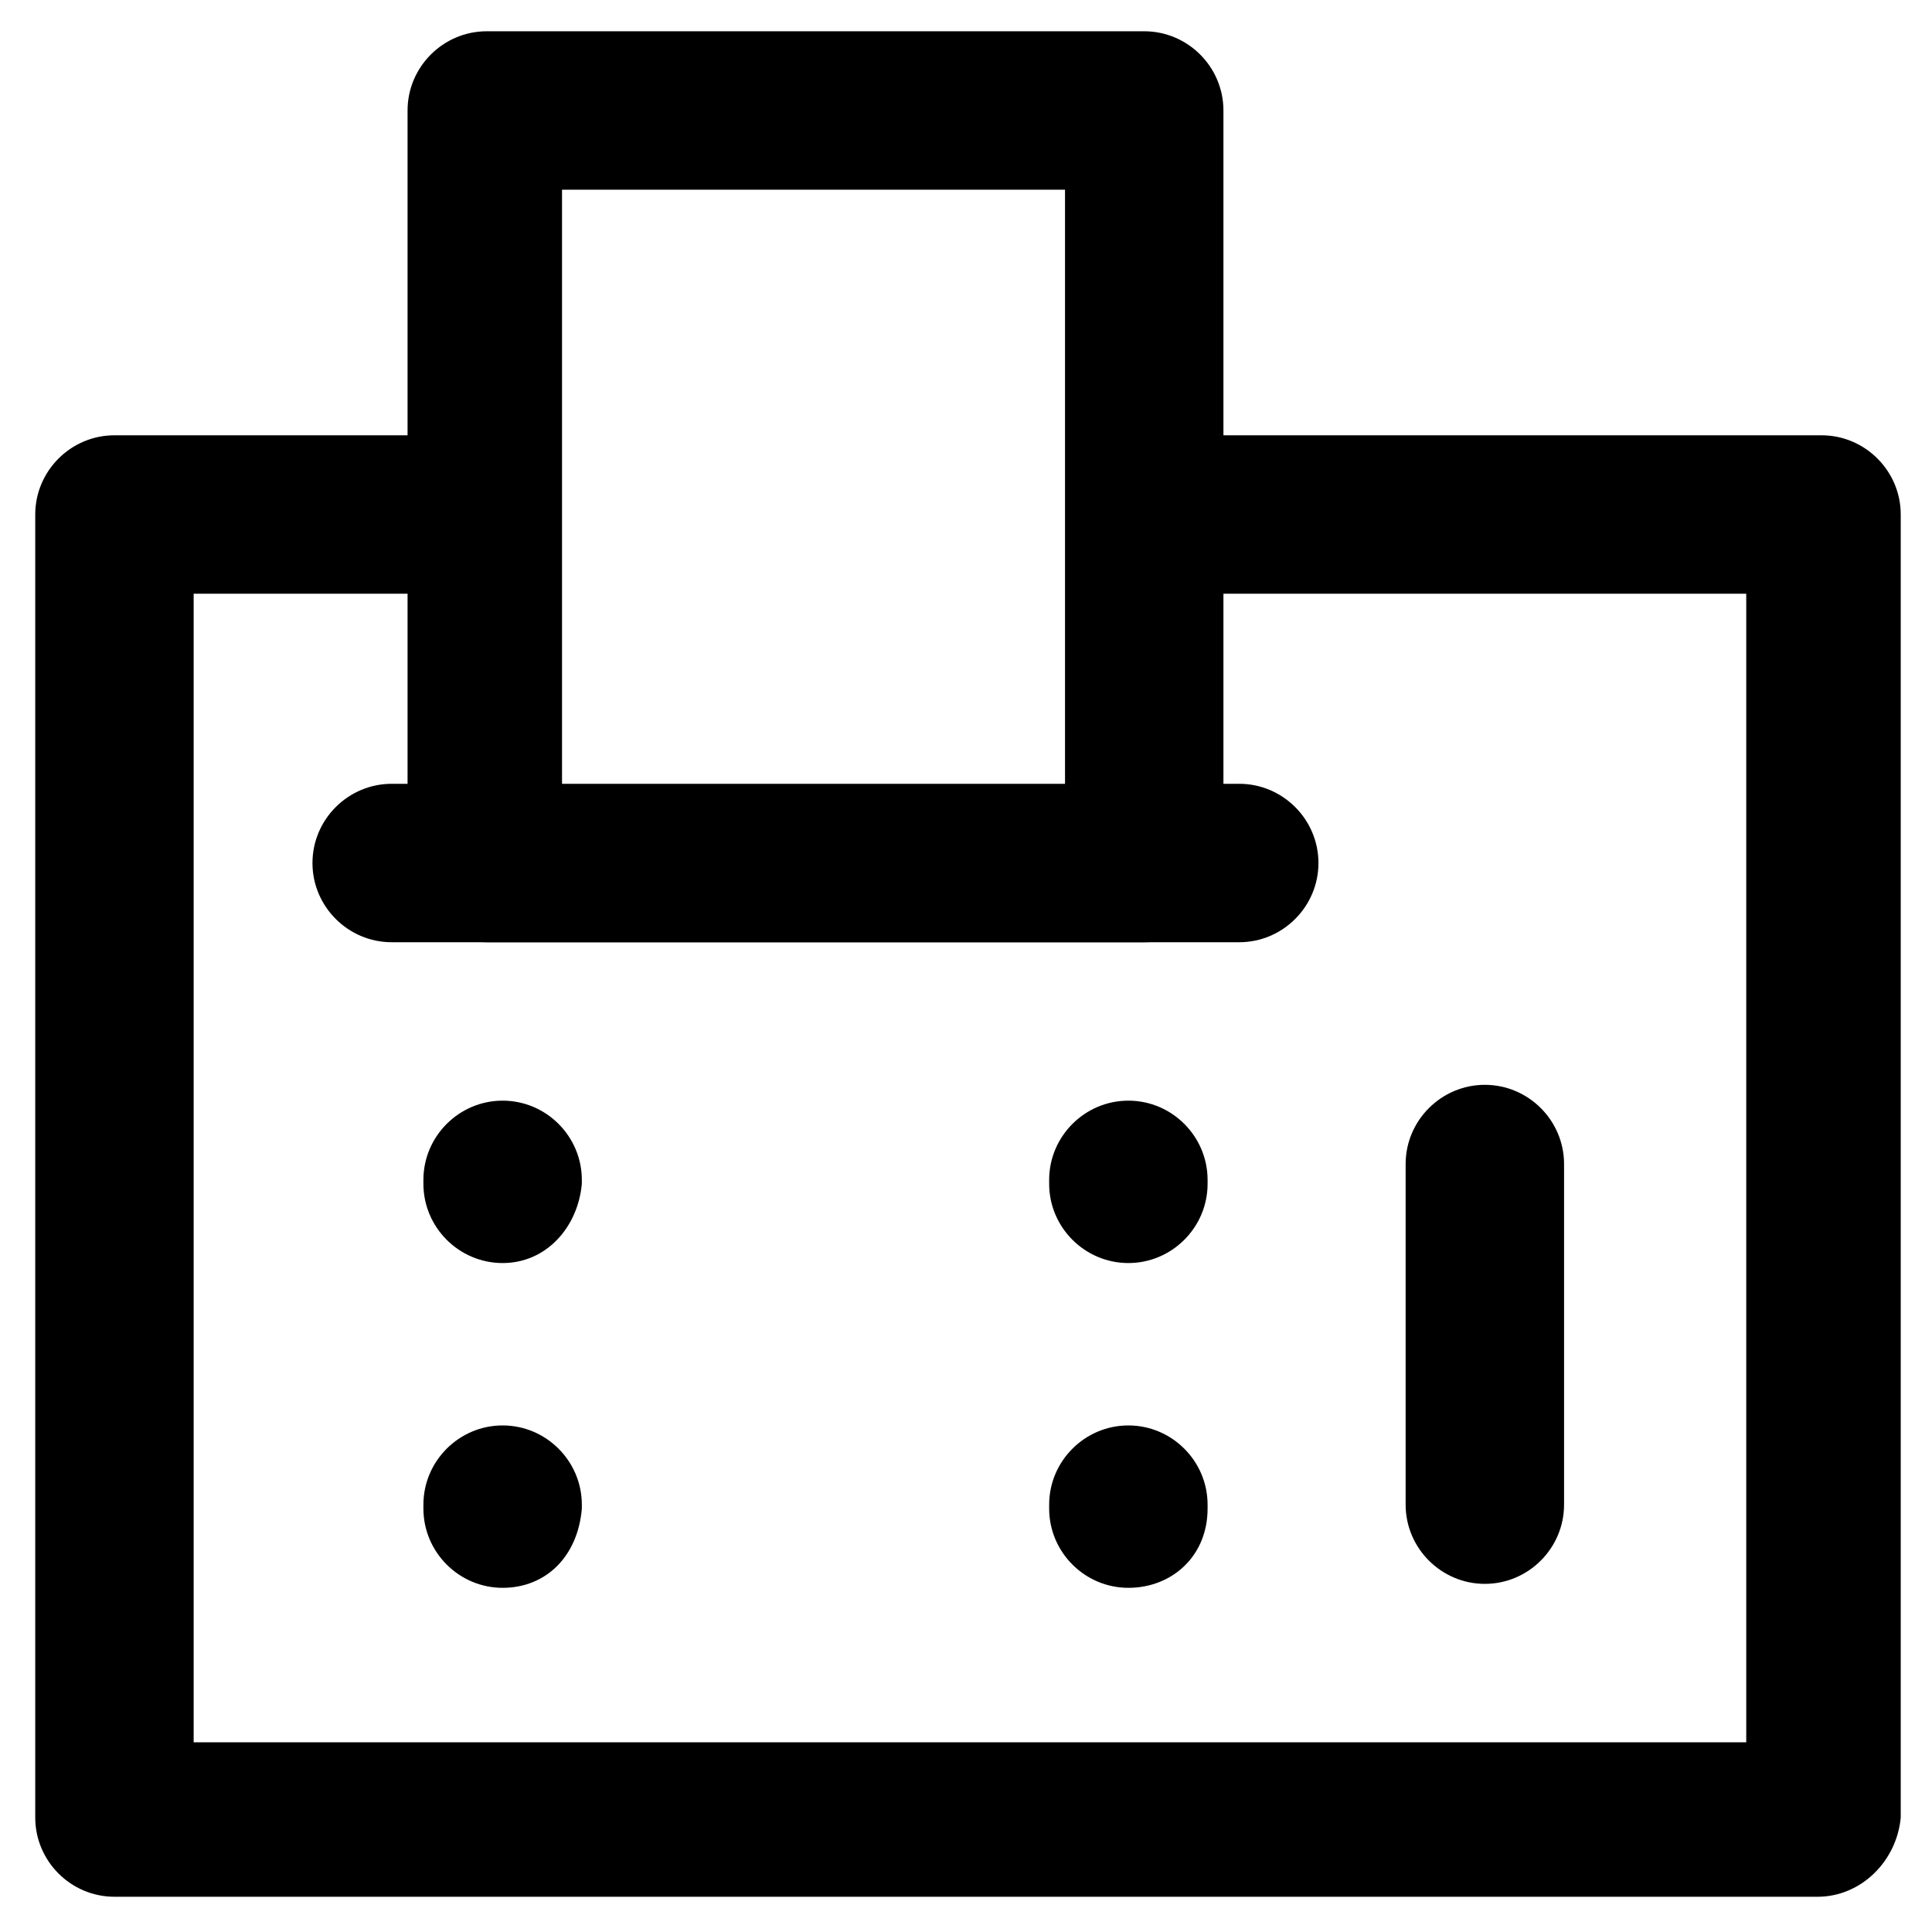 <?xml version="1.0" encoding="UTF-8"?>
<!-- The Best Svg Icon site in the world: iconSvg.co, Visit us! https://iconsvg.co -->
<svg fill="#000000" width="800px" height="800px" version="1.1" viewBox="144 144 512 512" xmlns="http://www.w3.org/2000/svg">
 <g>
  <path d="m625.66 646.66h-451.33c-11.547 0-20.992-9.445-20.992-20.992v-345.32c0-11.547 9.445-20.992 20.992-20.992h94.465c11.547 0 20.992 9.445 20.992 20.992s-9.445 20.992-20.992 20.992h-73.473v304.39h411.45v-304.39h-152.19c-11.547 0-20.992-9.445-20.992-20.992s9.445-20.992 20.992-20.992h172.14c11.547 0 20.992 9.445 20.992 20.992v345.32c-1.051 11.543-10.5 20.992-22.043 20.992z"/>
  <path d="m447.23 393.7h-174.23c-11.547 0-20.992-9.445-20.992-20.992v-199.43c0-11.547 9.445-20.992 20.992-20.992h174.23c11.547 0 20.992 9.445 20.992 20.992v199.43c0 11.547-9.445 20.992-20.992 20.992zm-154.29-40.934h133.3v-158.49h-133.3z"/>
  <path d="m472.42 393.7h-224.62c-11.547 0-20.992-9.445-20.992-20.992s9.445-20.992 20.992-20.992h224.61c11.547 0 20.992 9.445 20.992 20.992 0.004 11.547-9.445 20.992-20.988 20.992z"/>
  <path d="m277.2 478.72c-11.547 0-20.992-9.445-20.992-20.992v-1.051c0-11.547 9.445-20.992 20.992-20.992 11.547 0 20.992 9.445 20.992 20.992v1.051c-1.051 11.547-9.445 20.992-20.992 20.992z"/>
  <path d="m443.03 478.72c-11.547 0-20.992-9.445-20.992-20.992v-1.051c0-11.547 9.445-20.992 20.992-20.992s20.992 9.445 20.992 20.992v1.051c0 11.547-9.445 20.992-20.992 20.992z"/>
  <path d="m277.2 564.79c-11.547 0-20.992-9.445-20.992-20.992v-1.051c0-11.547 9.445-20.992 20.992-20.992 11.547 0 20.992 9.445 20.992 20.992v1.051c-1.051 12.598-9.445 20.992-20.992 20.992z"/>
  <path d="m443.03 564.79c-11.547 0-20.992-9.445-20.992-20.992v-1.051c0-11.547 9.445-20.992 20.992-20.992s20.992 9.445 20.992 20.992v1.051c0 12.598-9.445 20.992-20.992 20.992z"/>
  <path d="m537.5 563.74c-11.547 0-20.992-9.445-20.992-20.992v-90.266c0-11.547 9.445-20.992 20.992-20.992s20.992 9.445 20.992 20.992v90.266c0 11.543-9.445 20.992-20.992 20.992z"/>
 </g>
</svg>